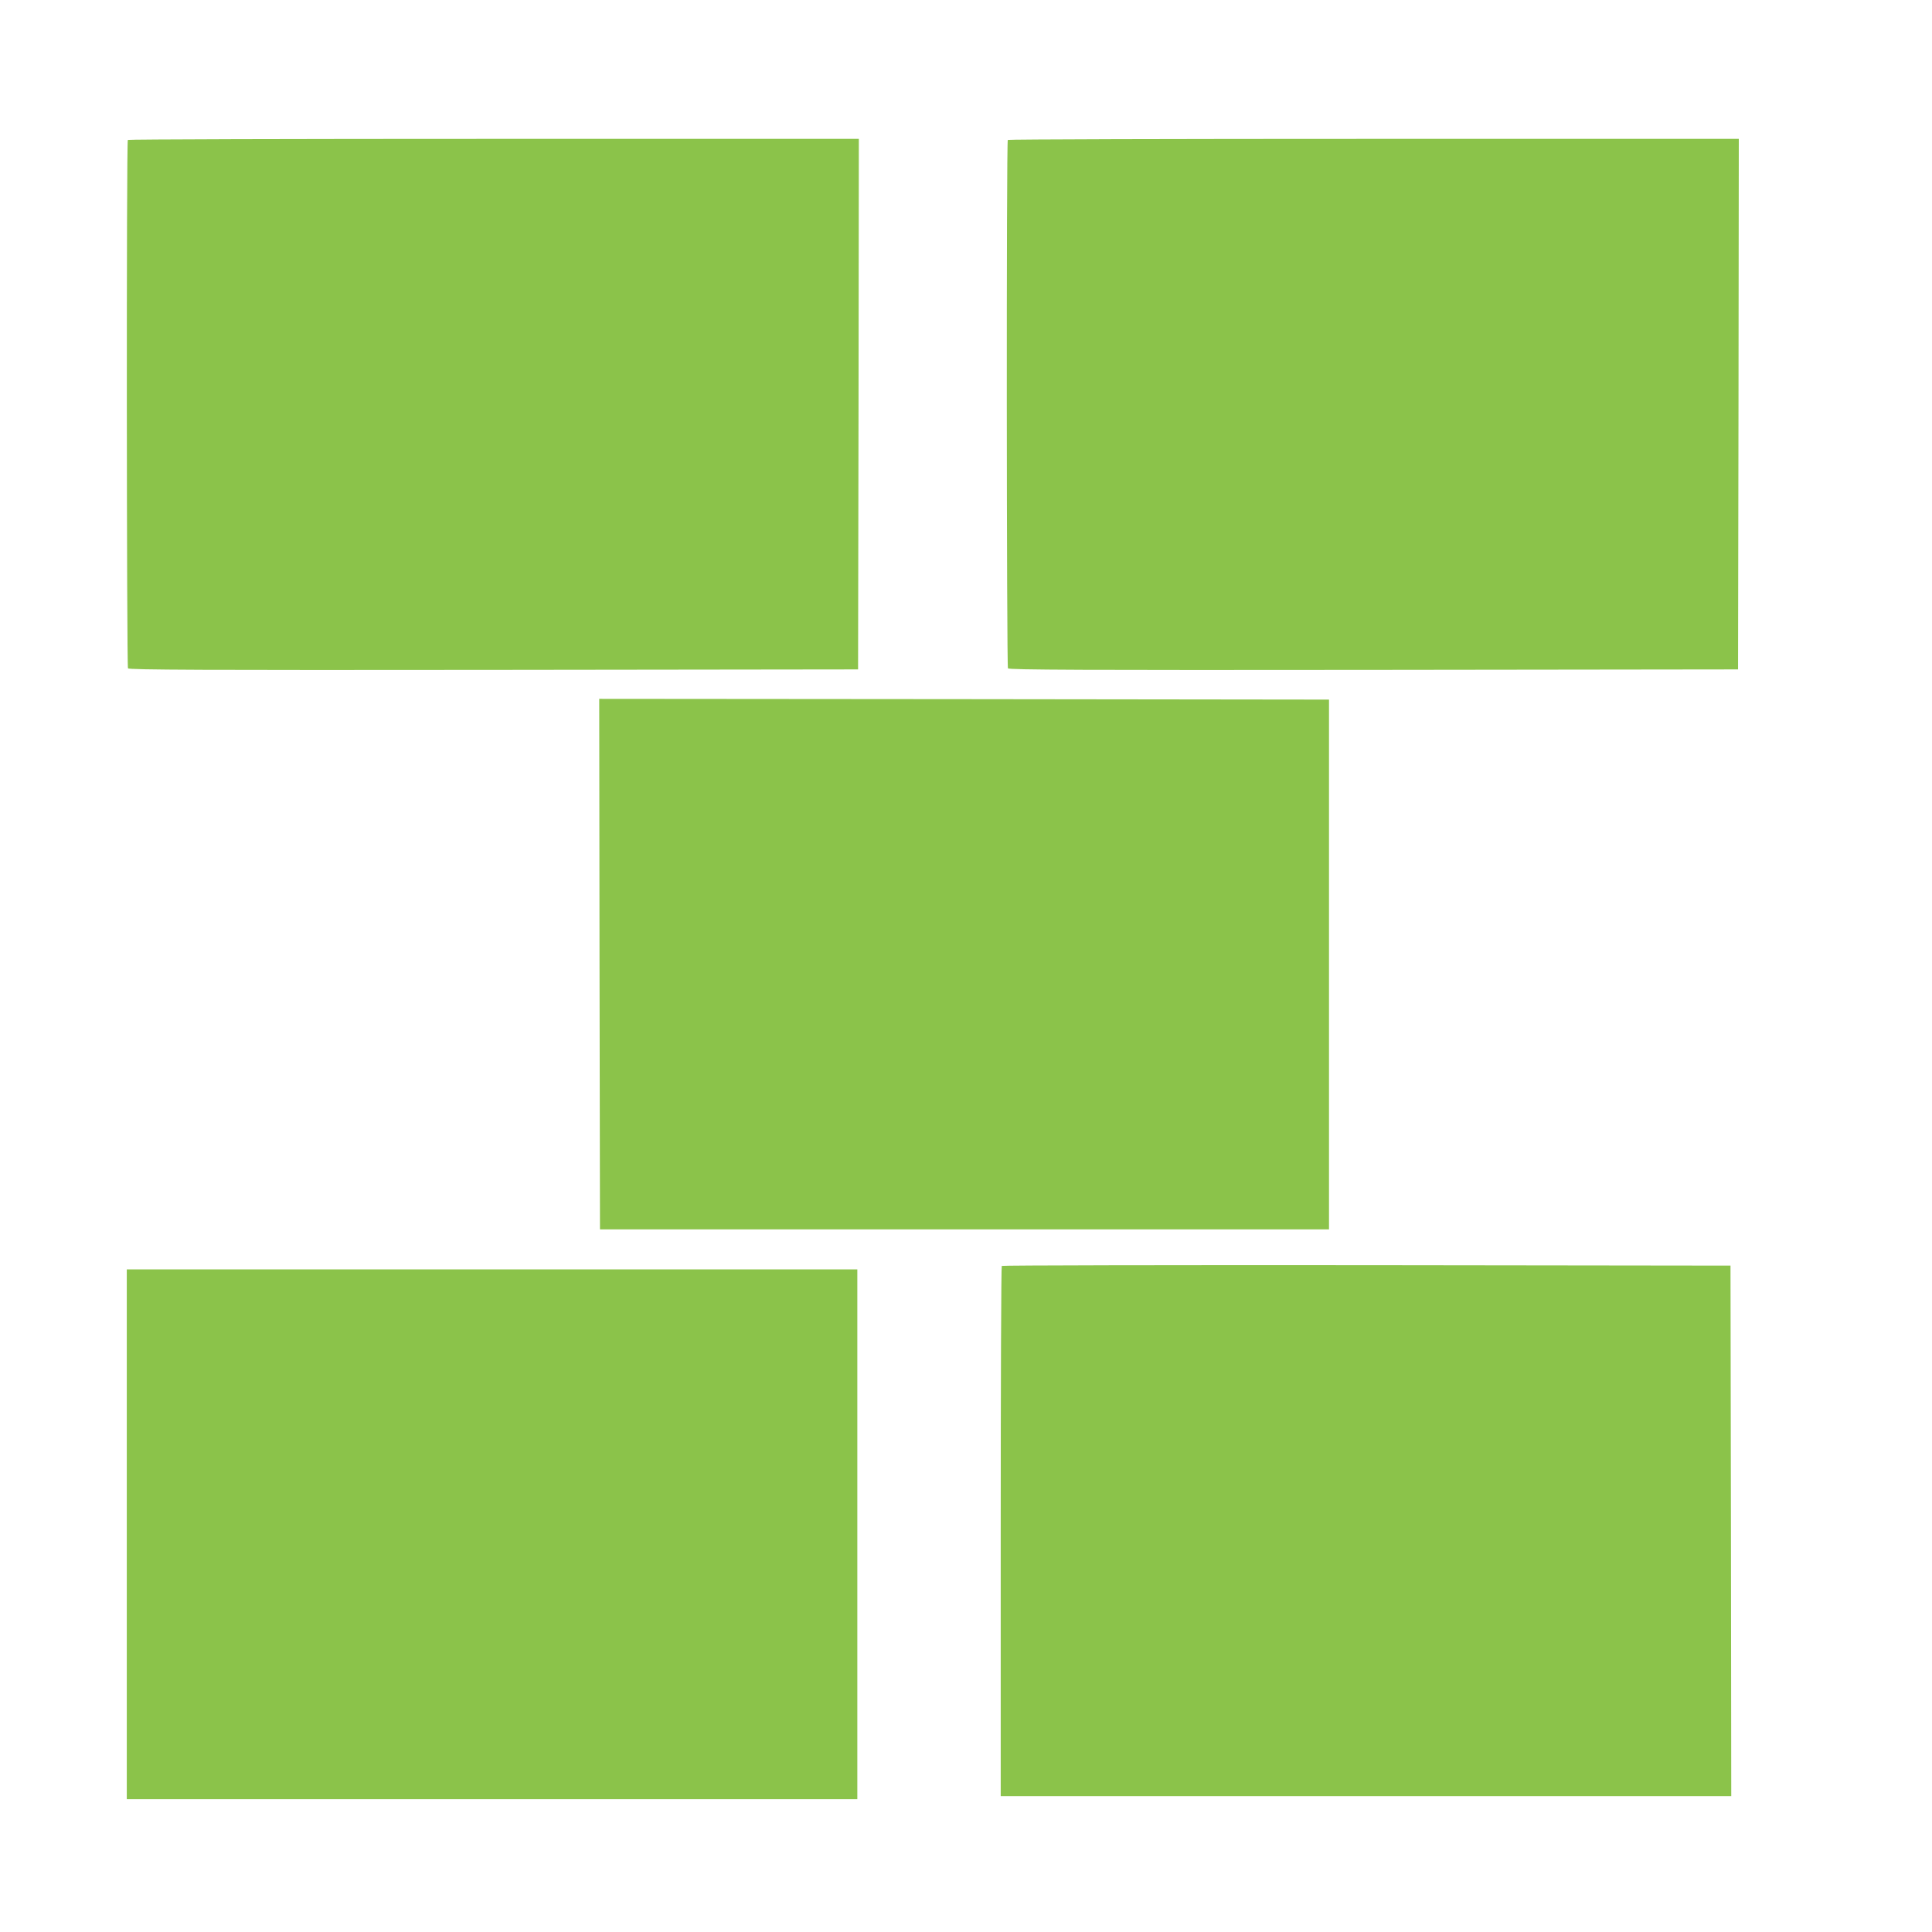 <?xml version="1.0" standalone="no"?>
<!DOCTYPE svg PUBLIC "-//W3C//DTD SVG 20010904//EN"
 "http://www.w3.org/TR/2001/REC-SVG-20010904/DTD/svg10.dtd">
<svg version="1.0" xmlns="http://www.w3.org/2000/svg"
 width="1280pt" height="1280pt" viewBox="0 0 1280 1280"
 preserveAspectRatio="xMidYMid meet">
<g transform="translate(0,1280) scale(0.1,-0.1)"
fill="#8bc34a" stroke="none">
<path d="M847 11873 c-10 -9 -8 -3485 1 -3501 7 -10 498 -12 2423 -10 l2414 3
3 1758 2 1757 -2418 0 c-1330 0 -2422 -3 -2425 -7z"/>
<path d="M6677 11873 c-10 -9 -8 -3485 1 -3501 7 -10 498 -12 2423 -10 l2414
3 3 1758 2 1757 -2418 0 c-1330 0 -2422 -3 -2425 -7z"/>
<path d="M3972 6413 l3 -1758 2415 0 2415 0 0 1755 0 1755 -2418 3 -2417 2 2
-1757z"/>
<path d="M6637 4413 c-4 -3 -7 -795 -7 -1760 l0 -1753 2420 0 2420 0 -2 1758
-3 1757 -2411 3 c-1326 1 -2414 -1 -2417 -5z"/>
<path d="M840 2635 l0 -1755 2420 0 2420 0 0 1755 0 1755 -2420 0 -2420 0 0
-1755z"/>
</g>
</svg>
